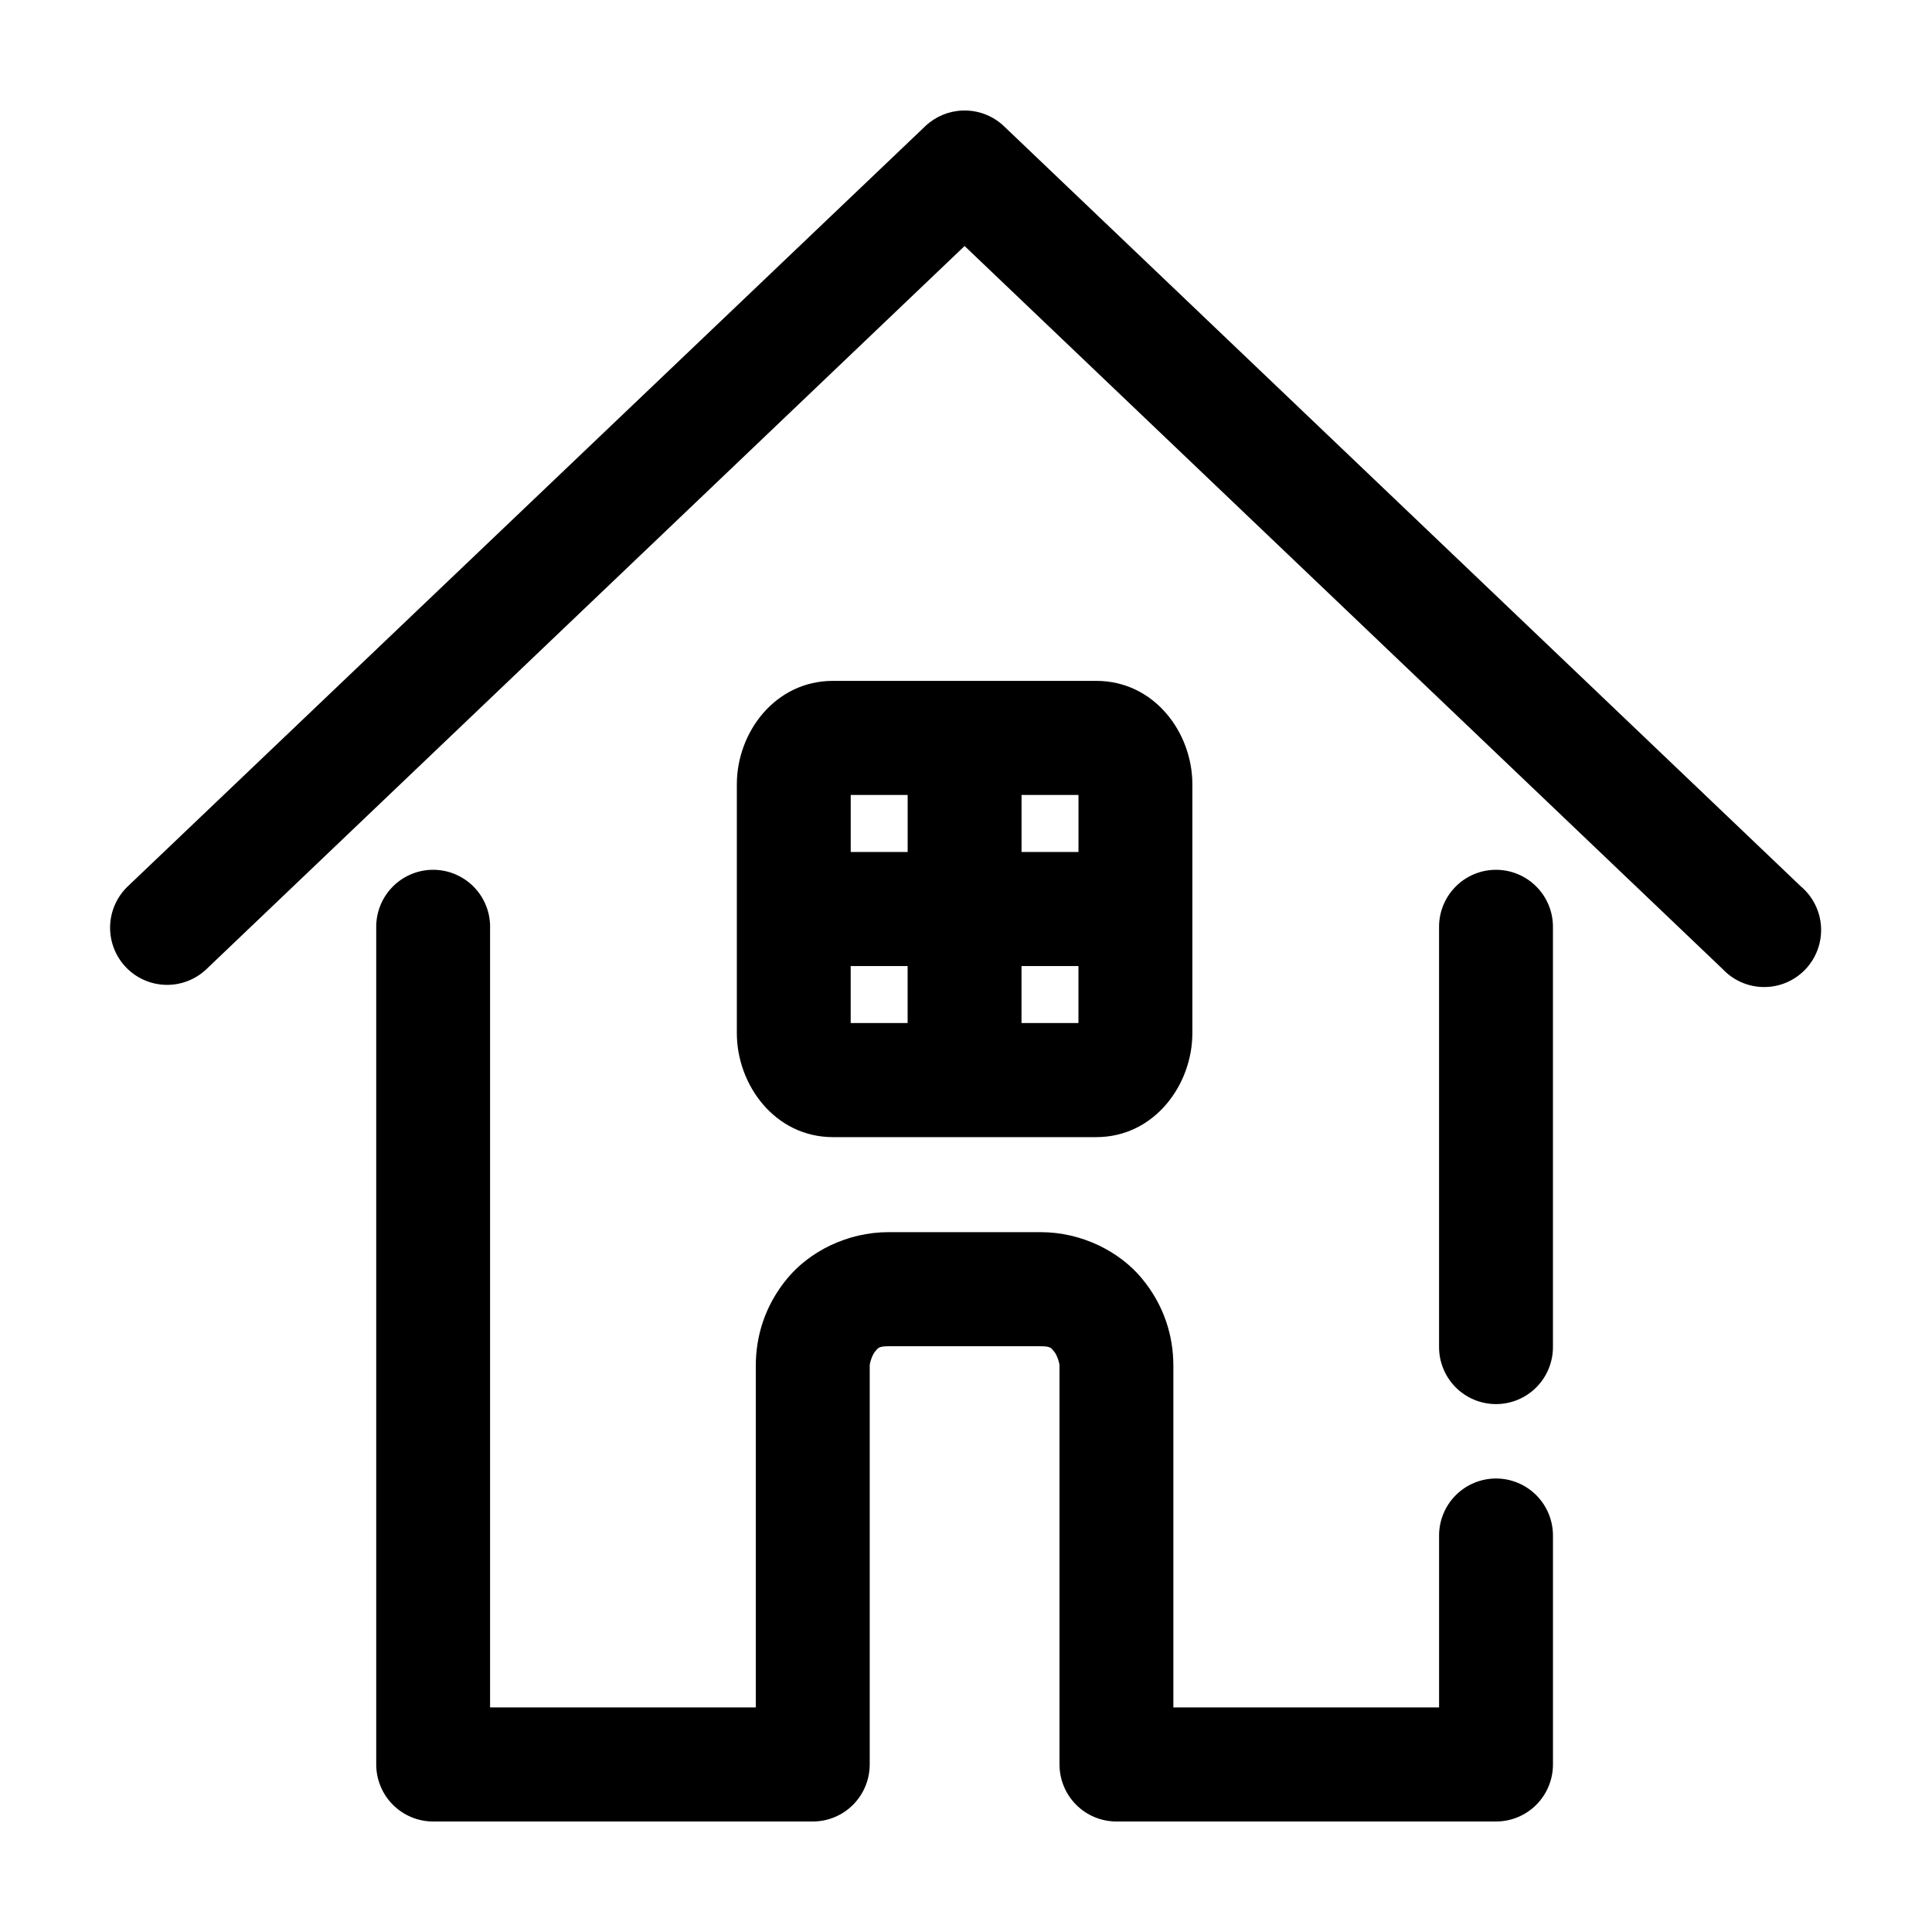 <?xml version="1.0" encoding="UTF-8"?>
<!-- Uploaded to: ICON Repo, www.svgrepo.com, Generator: ICON Repo Mixer Tools -->
<svg fill="#000000" width="800px" height="800px" version="1.1" viewBox="144 144 512 512" xmlns="http://www.w3.org/2000/svg">
 <path d="m399 173.3c-3.637 0.145-7.098 1.598-9.746 4.094l-211.41 201.52c-2.898 2.777-4.578 6.59-4.668 10.609-0.086 4.016 1.422 7.902 4.191 10.805 2.773 2.902 6.586 4.582 10.594 4.668 4.008 0.09 7.891-1.422 10.785-4.199l200.88-191.6 200.88 191.6h0.004c2.84 3.039 6.805 4.769 10.961 4.781 4.156 0.016 8.133-1.688 10.996-4.707 2.859-3.016 4.352-7.082 4.125-11.238-0.23-4.156-2.16-8.035-5.336-10.719l-211.25-201.52c-2.965-2.793-6.934-4.269-11-4.094zm-34.266 151.14c-15.359 0-25.465 13.68-25.465 27.395v65.965c0 13.715 10.105 27.551 25.465 27.551h69.789c15.359 0 25.465-13.836 25.465-27.551v-65.965c0-13.715-10.105-27.395-25.465-27.395zm4.715 30.227h15.09v15.113h-15.09zm45.27 0h15.09v15.113h-15.09zm-156.24 19.836v0.004c-4.004 0.082-7.809 1.754-10.578 4.648-2.773 2.894-4.281 6.769-4.199 10.777v221.67c0 4.008 1.594 7.852 4.422 10.688 2.828 2.832 6.668 4.426 10.668 4.426h100.6c4 0 7.84-1.594 10.668-4.426 2.828-2.836 4.418-6.68 4.422-10.688v-105.64c0-0.789 0.617-2.816 1.414-3.777 0.797-0.961 0.949-1.418 3.613-1.418h40.238c2.668 0 2.82 0.453 3.613 1.418 0.797 0.961 1.414 2.988 1.414 3.777v105.64h0.004c0 4.008 1.59 7.852 4.418 10.688 2.832 2.832 6.668 4.426 10.672 4.426h100.59c4 0 7.84-1.594 10.668-4.426 2.832-2.836 4.422-6.68 4.422-10.688v-60.457c0.055-4.043-1.508-7.945-4.344-10.824-2.836-2.883-6.707-4.504-10.746-4.504-4.039 0-7.91 1.621-10.746 4.504-2.836 2.879-4.402 6.781-4.344 10.824v45.34h-70.418v-90.527c0-8.039-2.512-16.109-8.332-23.145-5.82-7.035-15.77-12.281-26.879-12.281h-40.238c-11.109 0-21.059 5.246-26.879 12.281-5.82 7.035-8.332 15.102-8.332 23.145v90.527h-70.418v-206.55h0.008c0.086-4.117-1.508-8.09-4.418-11.004-2.906-2.91-6.875-4.508-10.984-4.422zm281.82 0v0.004c-4.031 0.039-7.875 1.695-10.68 4.594-2.805 2.898-4.336 6.797-4.254 10.832v110.84c-0.059 4.047 1.508 7.945 4.344 10.828 2.836 2.879 6.707 4.5 10.746 4.5 4.039 0 7.91-1.621 10.746-4.5 2.836-2.883 4.398-6.781 4.344-10.828v-110.84c0.086-4.09-1.488-8.039-4.363-10.945-2.871-2.906-6.801-4.523-10.883-4.481zm-170.86 25.504h15.09v15.113h-15.09zm45.27 0h15.09v15.113h-15.09z"/>
</svg>